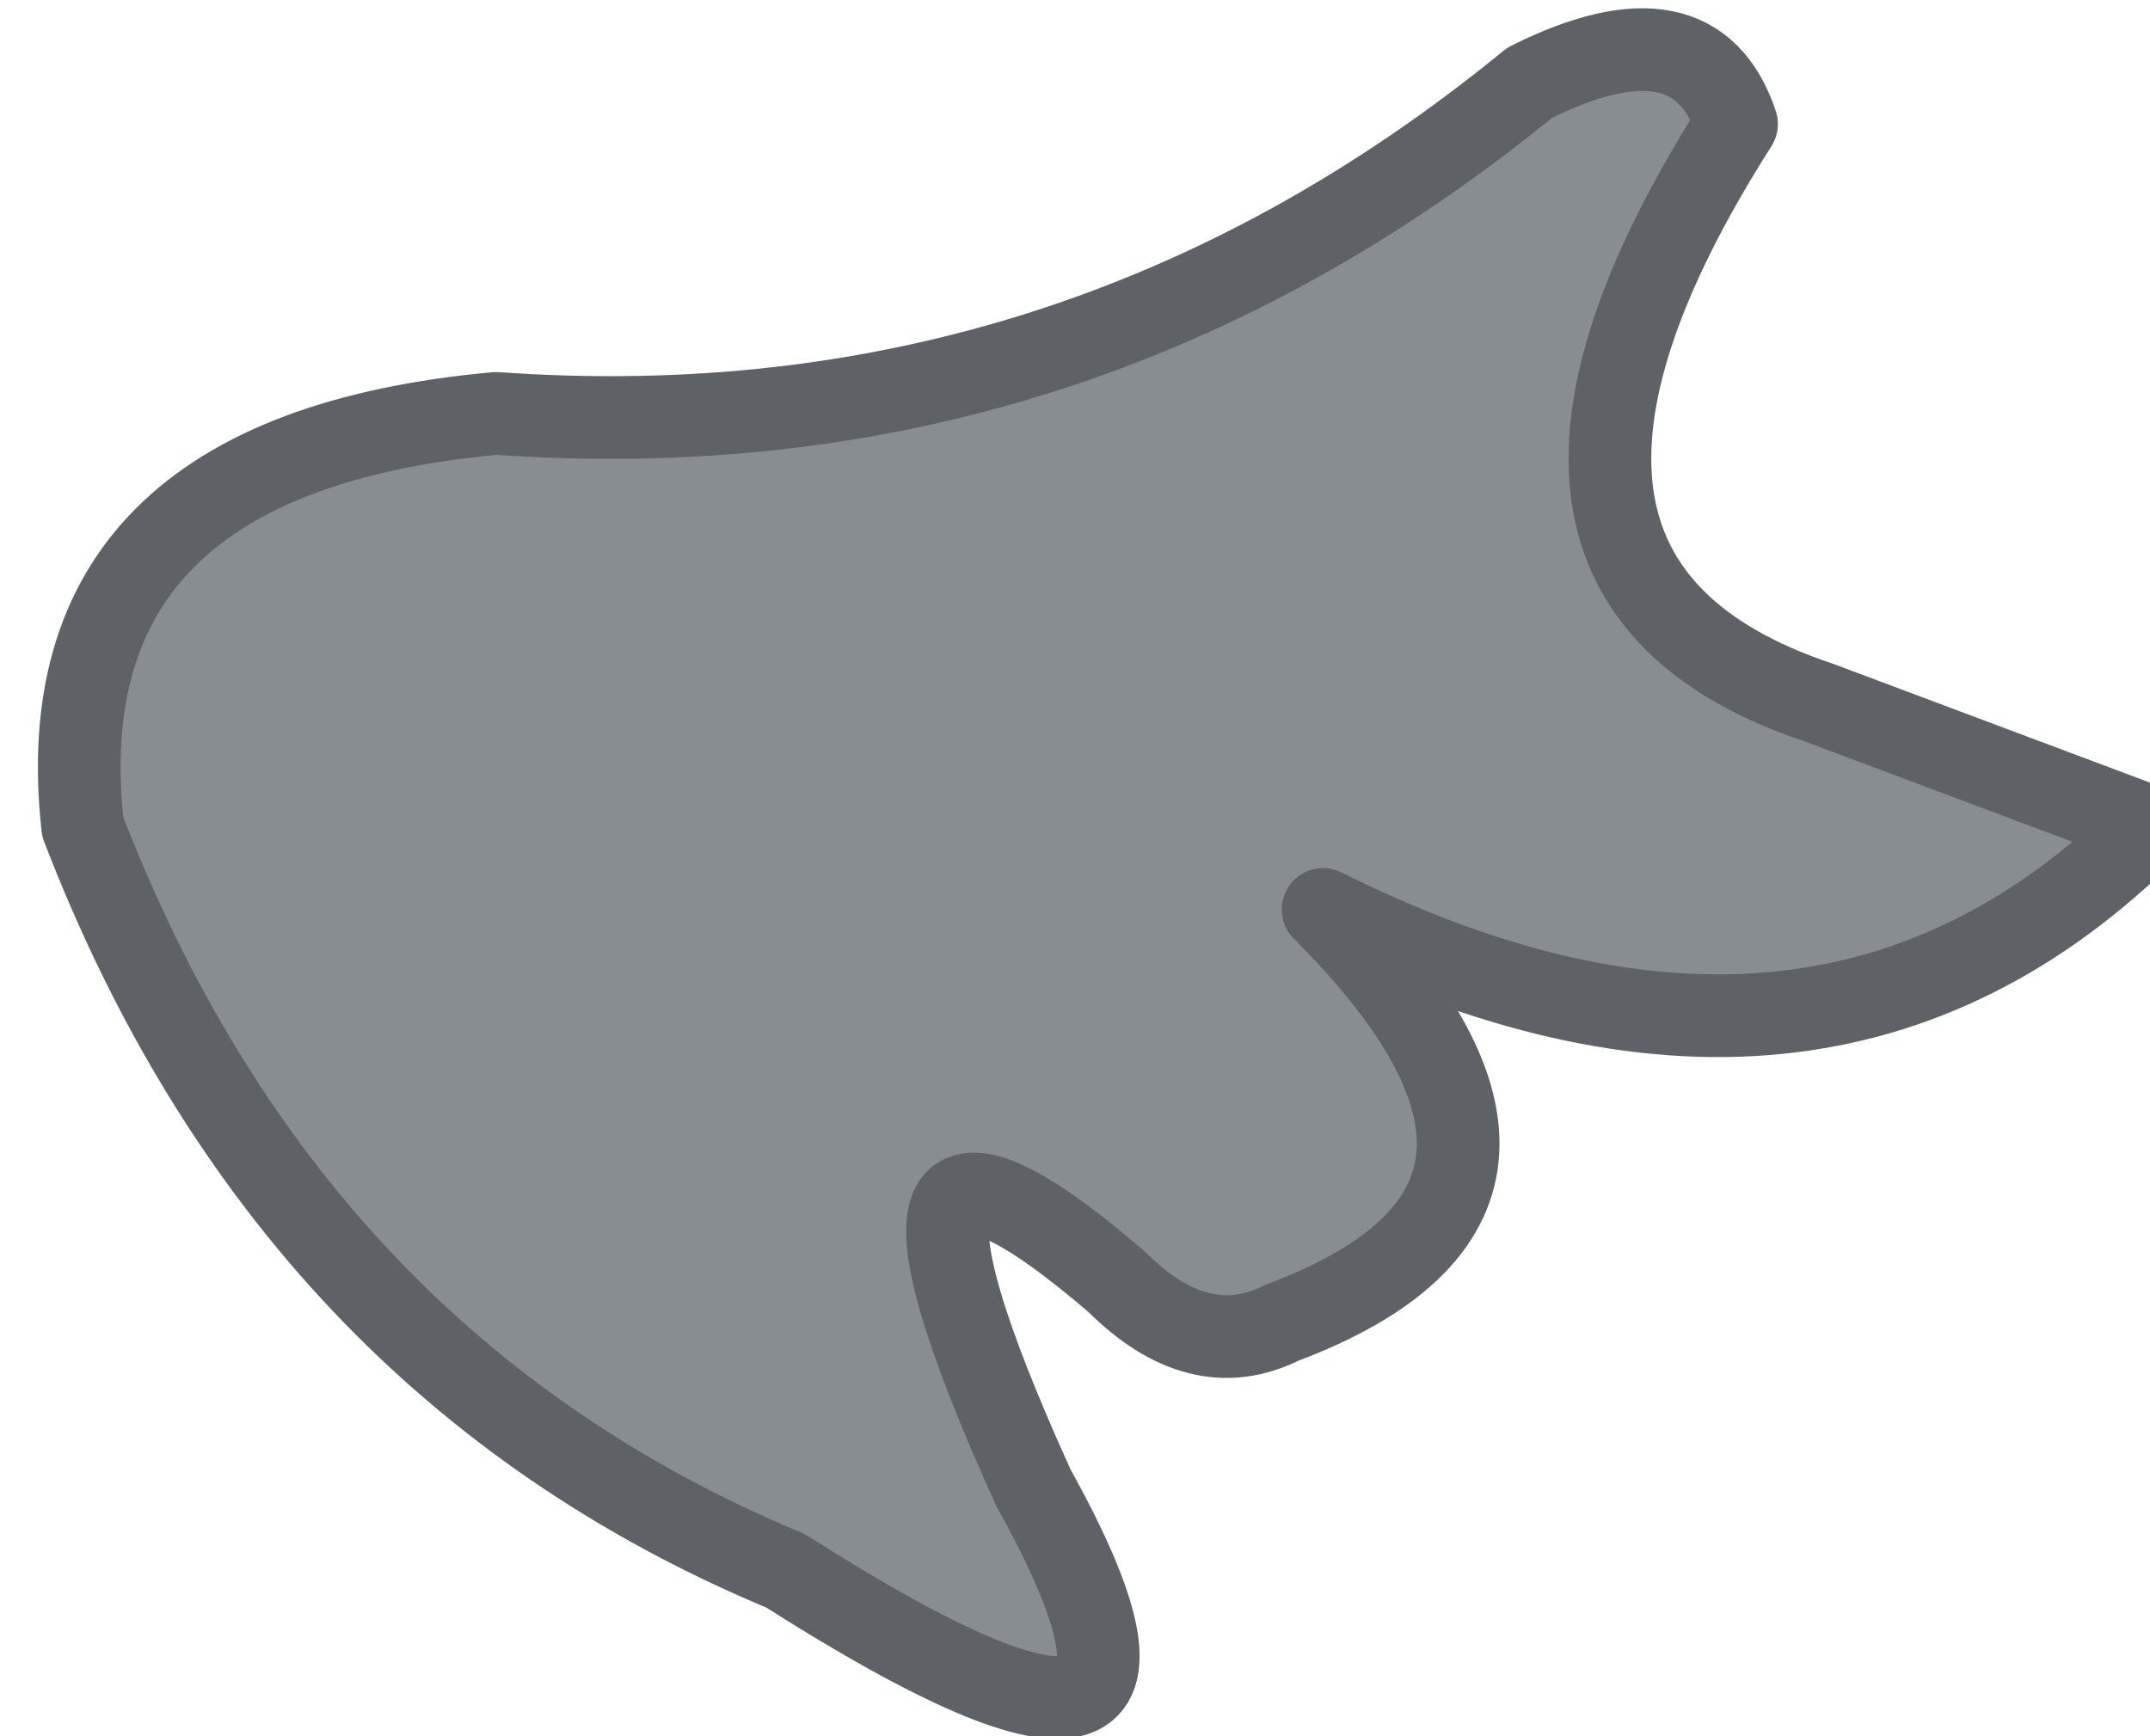 <?xml version="1.0" encoding="UTF-8" standalone="no"?>
<svg xmlns:xlink="http://www.w3.org/1999/xlink" height="2.1px" width="2.6px" xmlns="http://www.w3.org/2000/svg">
  <g transform="matrix(1.0, 0.0, 0.0, 1.0, -0.05, -0.55)">
    <path d="M1.9 0.65 Q2.1 0.55 2.15 0.7 1.8 1.25 2.25 1.4 L2.65 1.55 Q2.25 1.95 1.65 1.65 2.0 2.0 1.6 2.15 1.5 2.2 1.4 2.1 1.05 1.8 1.3 2.35 1.55 2.8 1.0 2.45 0.4 2.2 0.15 1.55 0.1 1.1 0.65 1.05 1.35 1.1 1.9 0.65" fill="#888d92" fill-rule="evenodd" stroke="none"/>
    <path d="M1.9 0.65 Q2.1 0.55 2.15 0.7 1.8 1.25 2.25 1.4 L2.65 1.55 Q2.25 1.95 1.65 1.65 2.0 2.0 1.6 2.15 1.5 2.2 1.4 2.1 1.05 1.8 1.3 2.35 1.55 2.8 1.0 2.45 0.4 2.2 0.15 1.55 0.1 1.1 0.65 1.05 1.35 1.1 1.9 0.65 Z" fill="none" stroke="#5e6266" stroke-linecap="round" stroke-linejoin="round" stroke-width="0.1"/>
  </g>
</svg>
